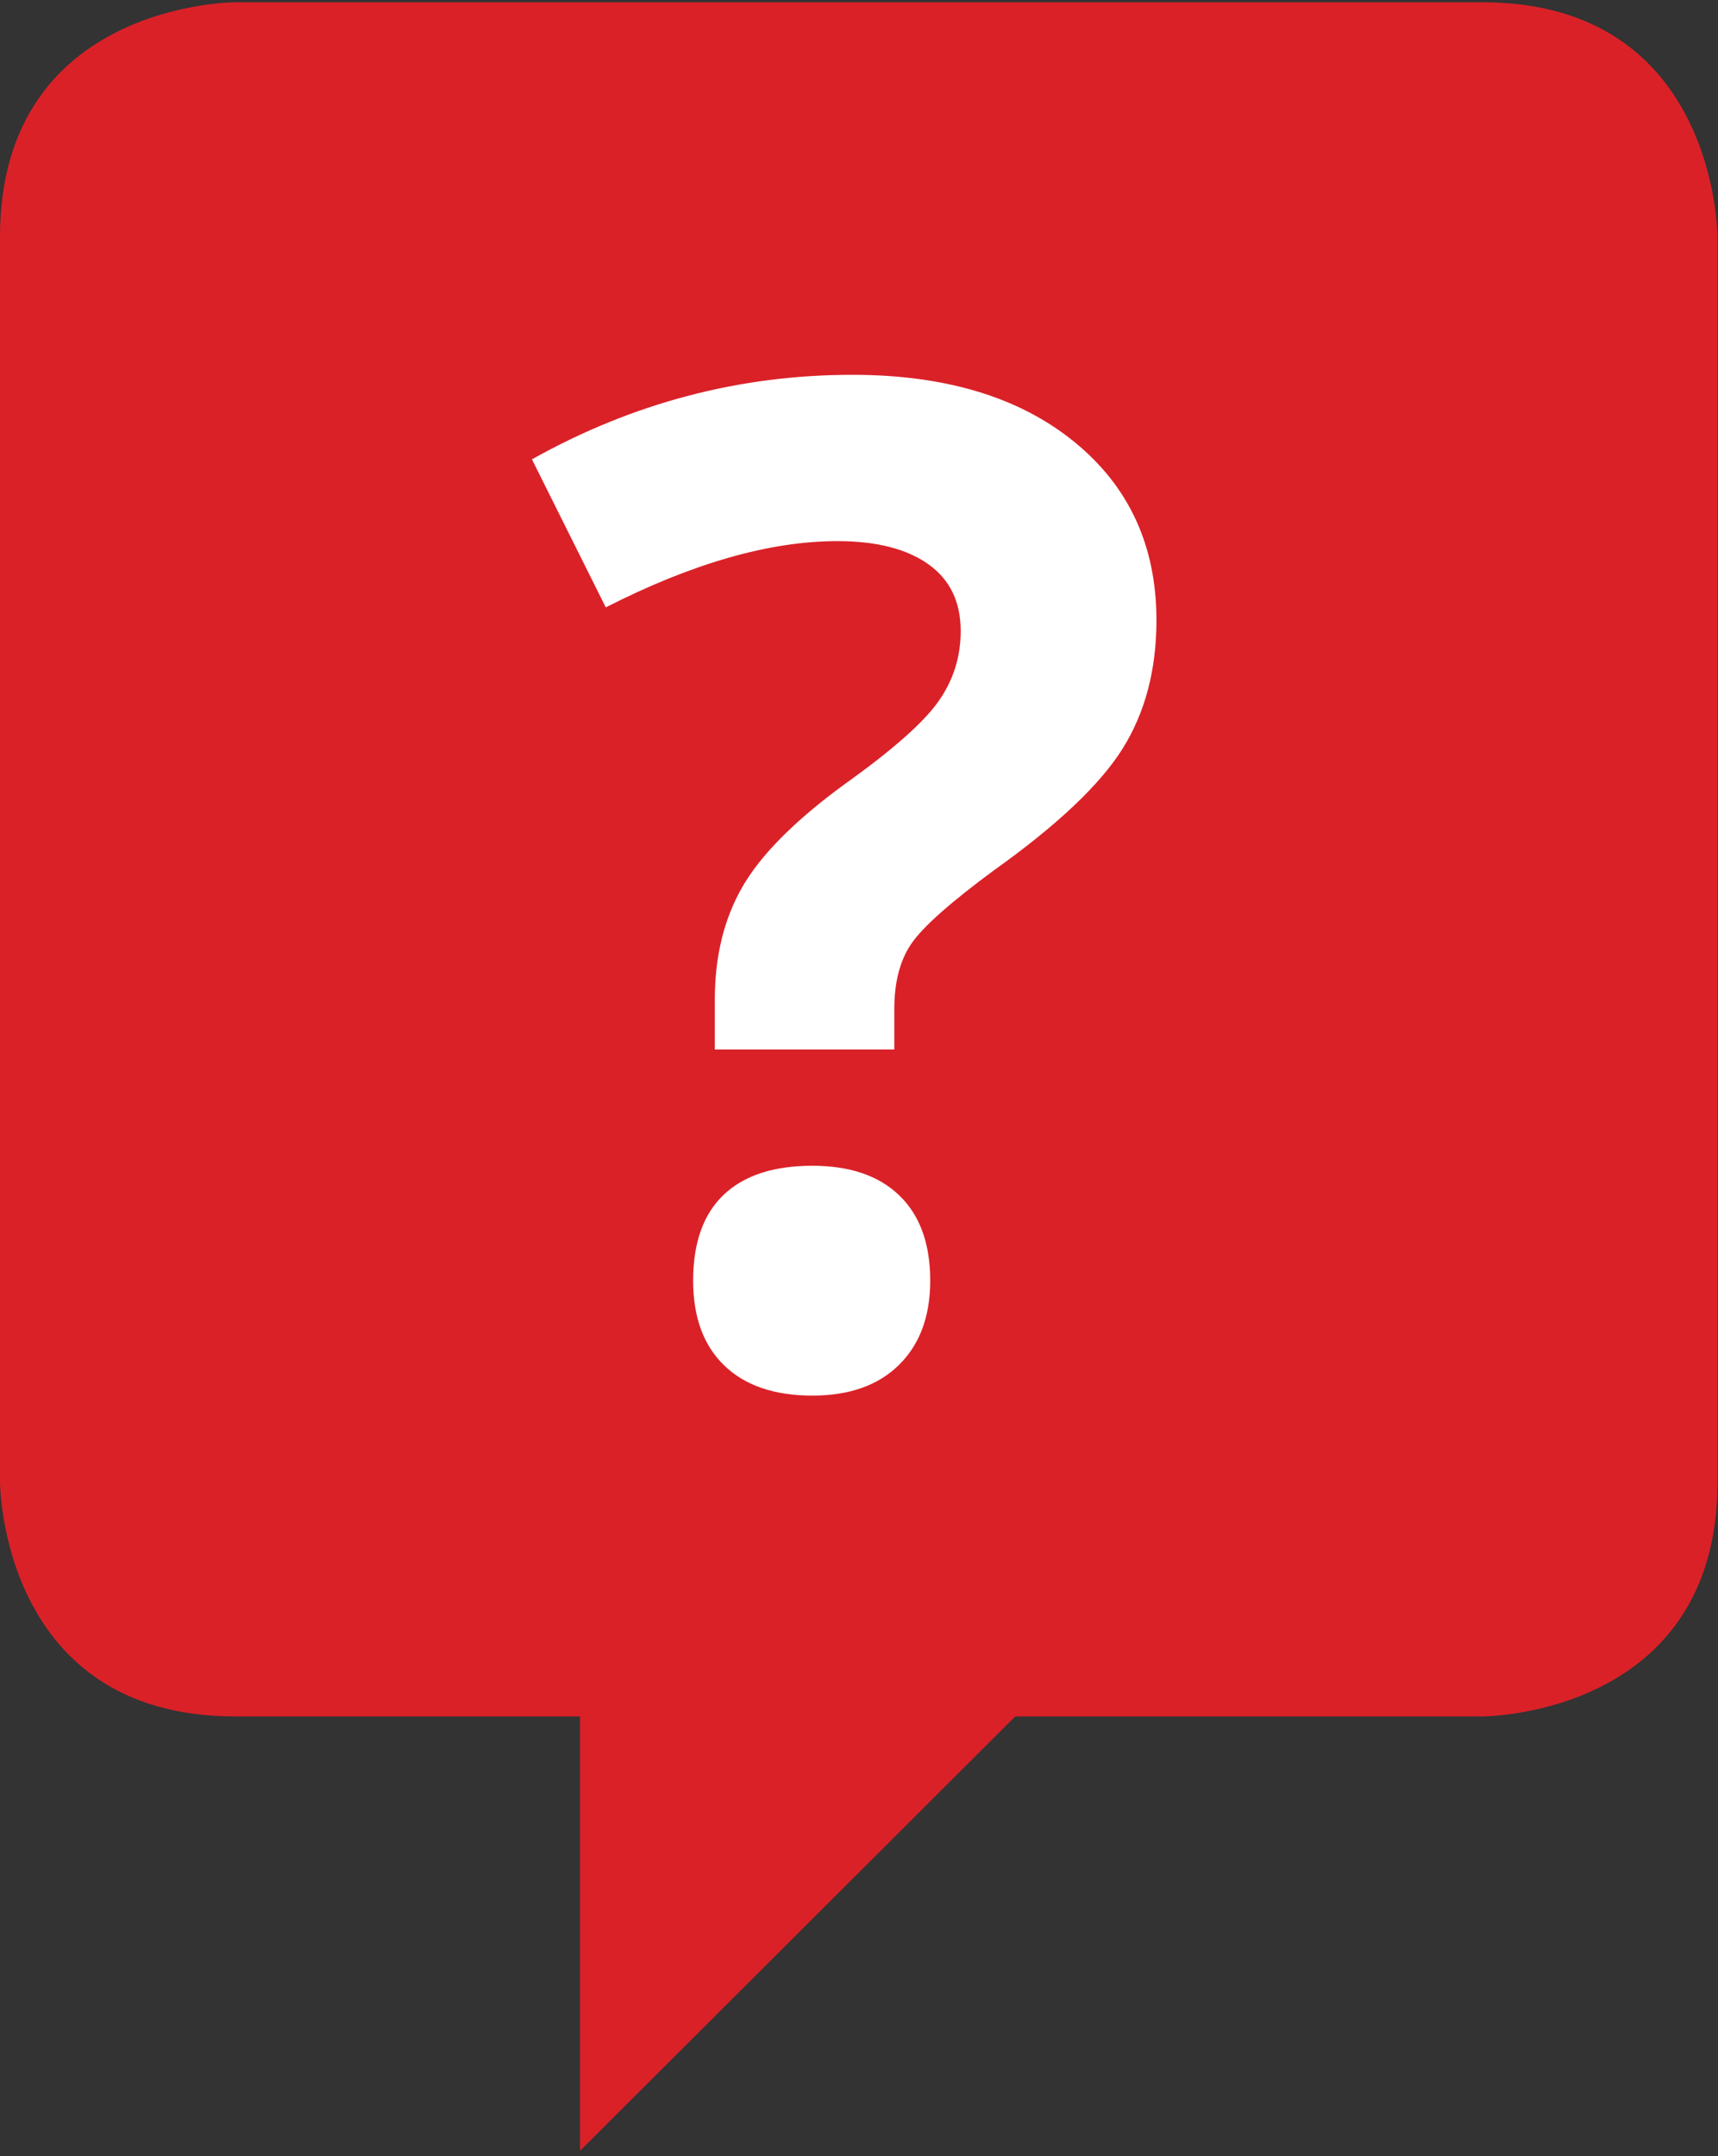 <?xml version="1.0" standalone="no"?>
<!DOCTYPE svg PUBLIC "-//W3C//DTD SVG 1.1//EN" "http://www.w3.org/Graphics/SVG/1.1/DTD/svg11.dtd">
<svg width="100%" height="100%" viewBox="0 0 51 64" version="1.1" xmlns="http://www.w3.org/2000/svg" xmlns:xlink="http://www.w3.org/1999/xlink" xml:space="preserve" style="fill-rule:evenodd;clip-rule:evenodd;stroke-linejoin:round;stroke-miterlimit:1.414;">
    <rect x="0" y="0" width="51" height="64" fill="#333333" stroke="none"/>
    <g transform="matrix(0.481,0,0,0.48,0,0)">
        <path d="M106,91.636L106,14.646C106,14.646 106,0.141 91.495,0.141L14.505,0.141C14.505,0.141 0,0.141 0,14.646L0,91.636C0,91.636 0,106.141 14.505,106.141L35.799,106.141L35.799,133L62.658,106.141L91.495,106.141C91.495,106.141 106,106.141 106,91.636Z" style="fill:rgb(218,33,40);fill-rule:nonzero;"/>
        <path d="M55.194,64.898L55.194,62.39C55.194,60.718 55.549,59.366 56.26,58.335C56.971,57.304 58.664,55.799 61.339,53.82C65.241,51.034 67.888,48.526 69.282,46.296C70.675,44.066 71.372,41.419 71.372,38.353C71.372,33.755 69.679,30.076 66.293,27.317C62.907,24.558 58.343,23.178 52.602,23.178C45.635,23.178 39.044,24.92 32.829,28.404L37.386,37.559C42.737,34.828 47.502,33.462 51.683,33.462C54.079,33.462 55.946,33.936 57.284,34.883C58.622,35.831 59.291,37.211 59.291,39.022C59.291,40.638 58.824,42.102 57.89,43.411C56.956,44.721 55.027,46.421 52.101,48.511C49.063,50.741 46.972,52.845 45.83,54.823C44.687,56.803 44.116,59.129 44.116,61.805L44.116,64.898L55.194,64.898ZM44.701,84.441C45.983,85.681 47.795,86.301 50.136,86.301C52.421,86.301 54.204,85.667 55.487,84.399C56.768,83.131 57.41,81.397 57.41,79.195C57.41,76.91 56.775,75.154 55.508,73.928C54.239,72.701 52.449,72.088 50.136,72.088C47.739,72.088 45.914,72.688 44.66,73.886C43.405,75.084 42.778,76.854 42.778,79.195C42.778,81.452 43.419,83.201 44.701,84.441Z" style="fill:white;fill-rule:nonzero;"/>
    </g>
</svg>
